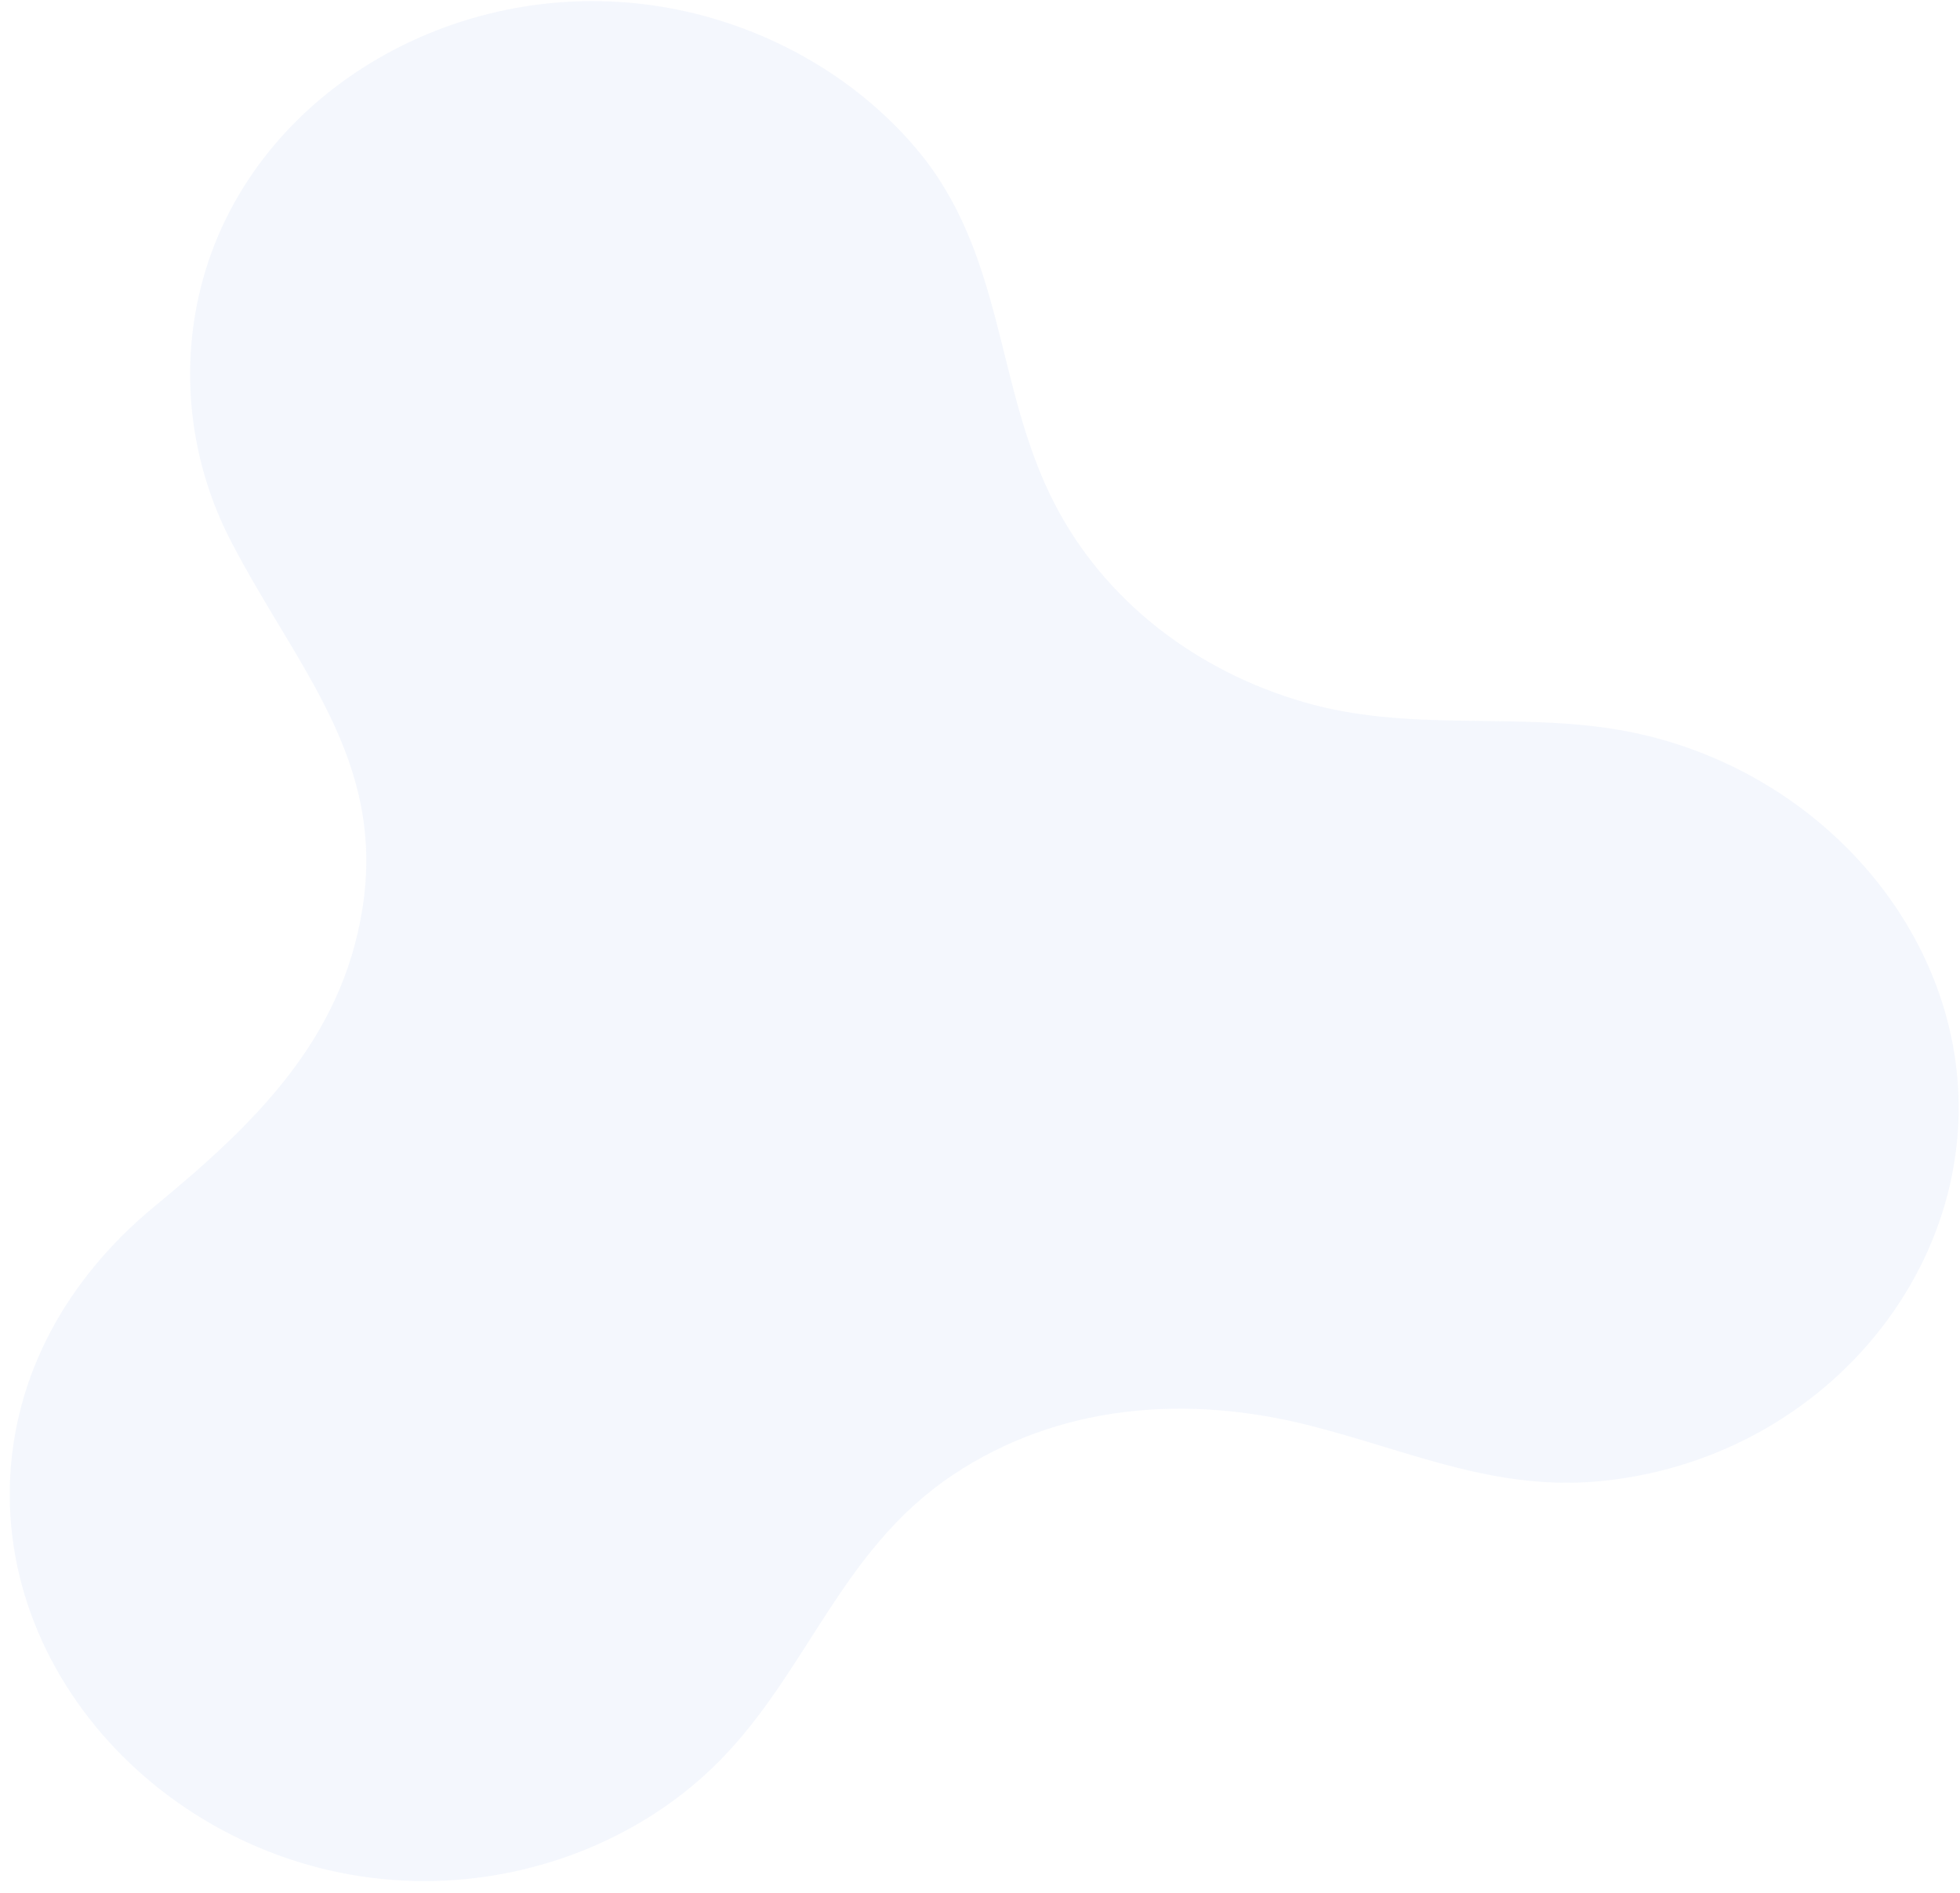 <svg xmlns="http://www.w3.org/2000/svg" width="116" height="112" viewBox="0 0 116 112">
  <path fill="#3464D1" fill-rule="evenodd" d="M64.496,374.924 C65.722,387.941 79.218,397.488 93.055,395.016 C98.869,393.977 104.183,390.92 107.771,386.536 C112.679,380.541 113.619,372.891 119.817,367.556 C125.527,362.64 132.99,361.106 140.562,362.094 C146.661,362.889 151.935,364.633 158.106,363.202 C171.952,359.992 180.043,345.705 174.796,333.285 C171.31,325.032 162.713,319.277 153.156,318.977 C146.994,318.784 141.151,320.636 134.924,319.646 C128.288,318.591 122.442,315.113 118.816,309.816 C114.403,303.37 114.129,295.473 108.07,289.892 C104.056,286.194 98.644,283.907 93.018,283.48 C80.672,282.542 69.277,290.79 67.244,302.142 C66.273,307.564 67.485,313.25 70.66,317.895 C75.435,324.882 81.377,329.624 81.051,338.587 C80.768,346.372 76.333,351.916 71.005,357.521 C66.416,362.349 63.891,368.429 64.496,374.924 C64.545,375.451 64.476,374.708 64.496,374.924" transform="rotate(7 2379.387 -291.088)" opacity=".054"/>
</svg>
